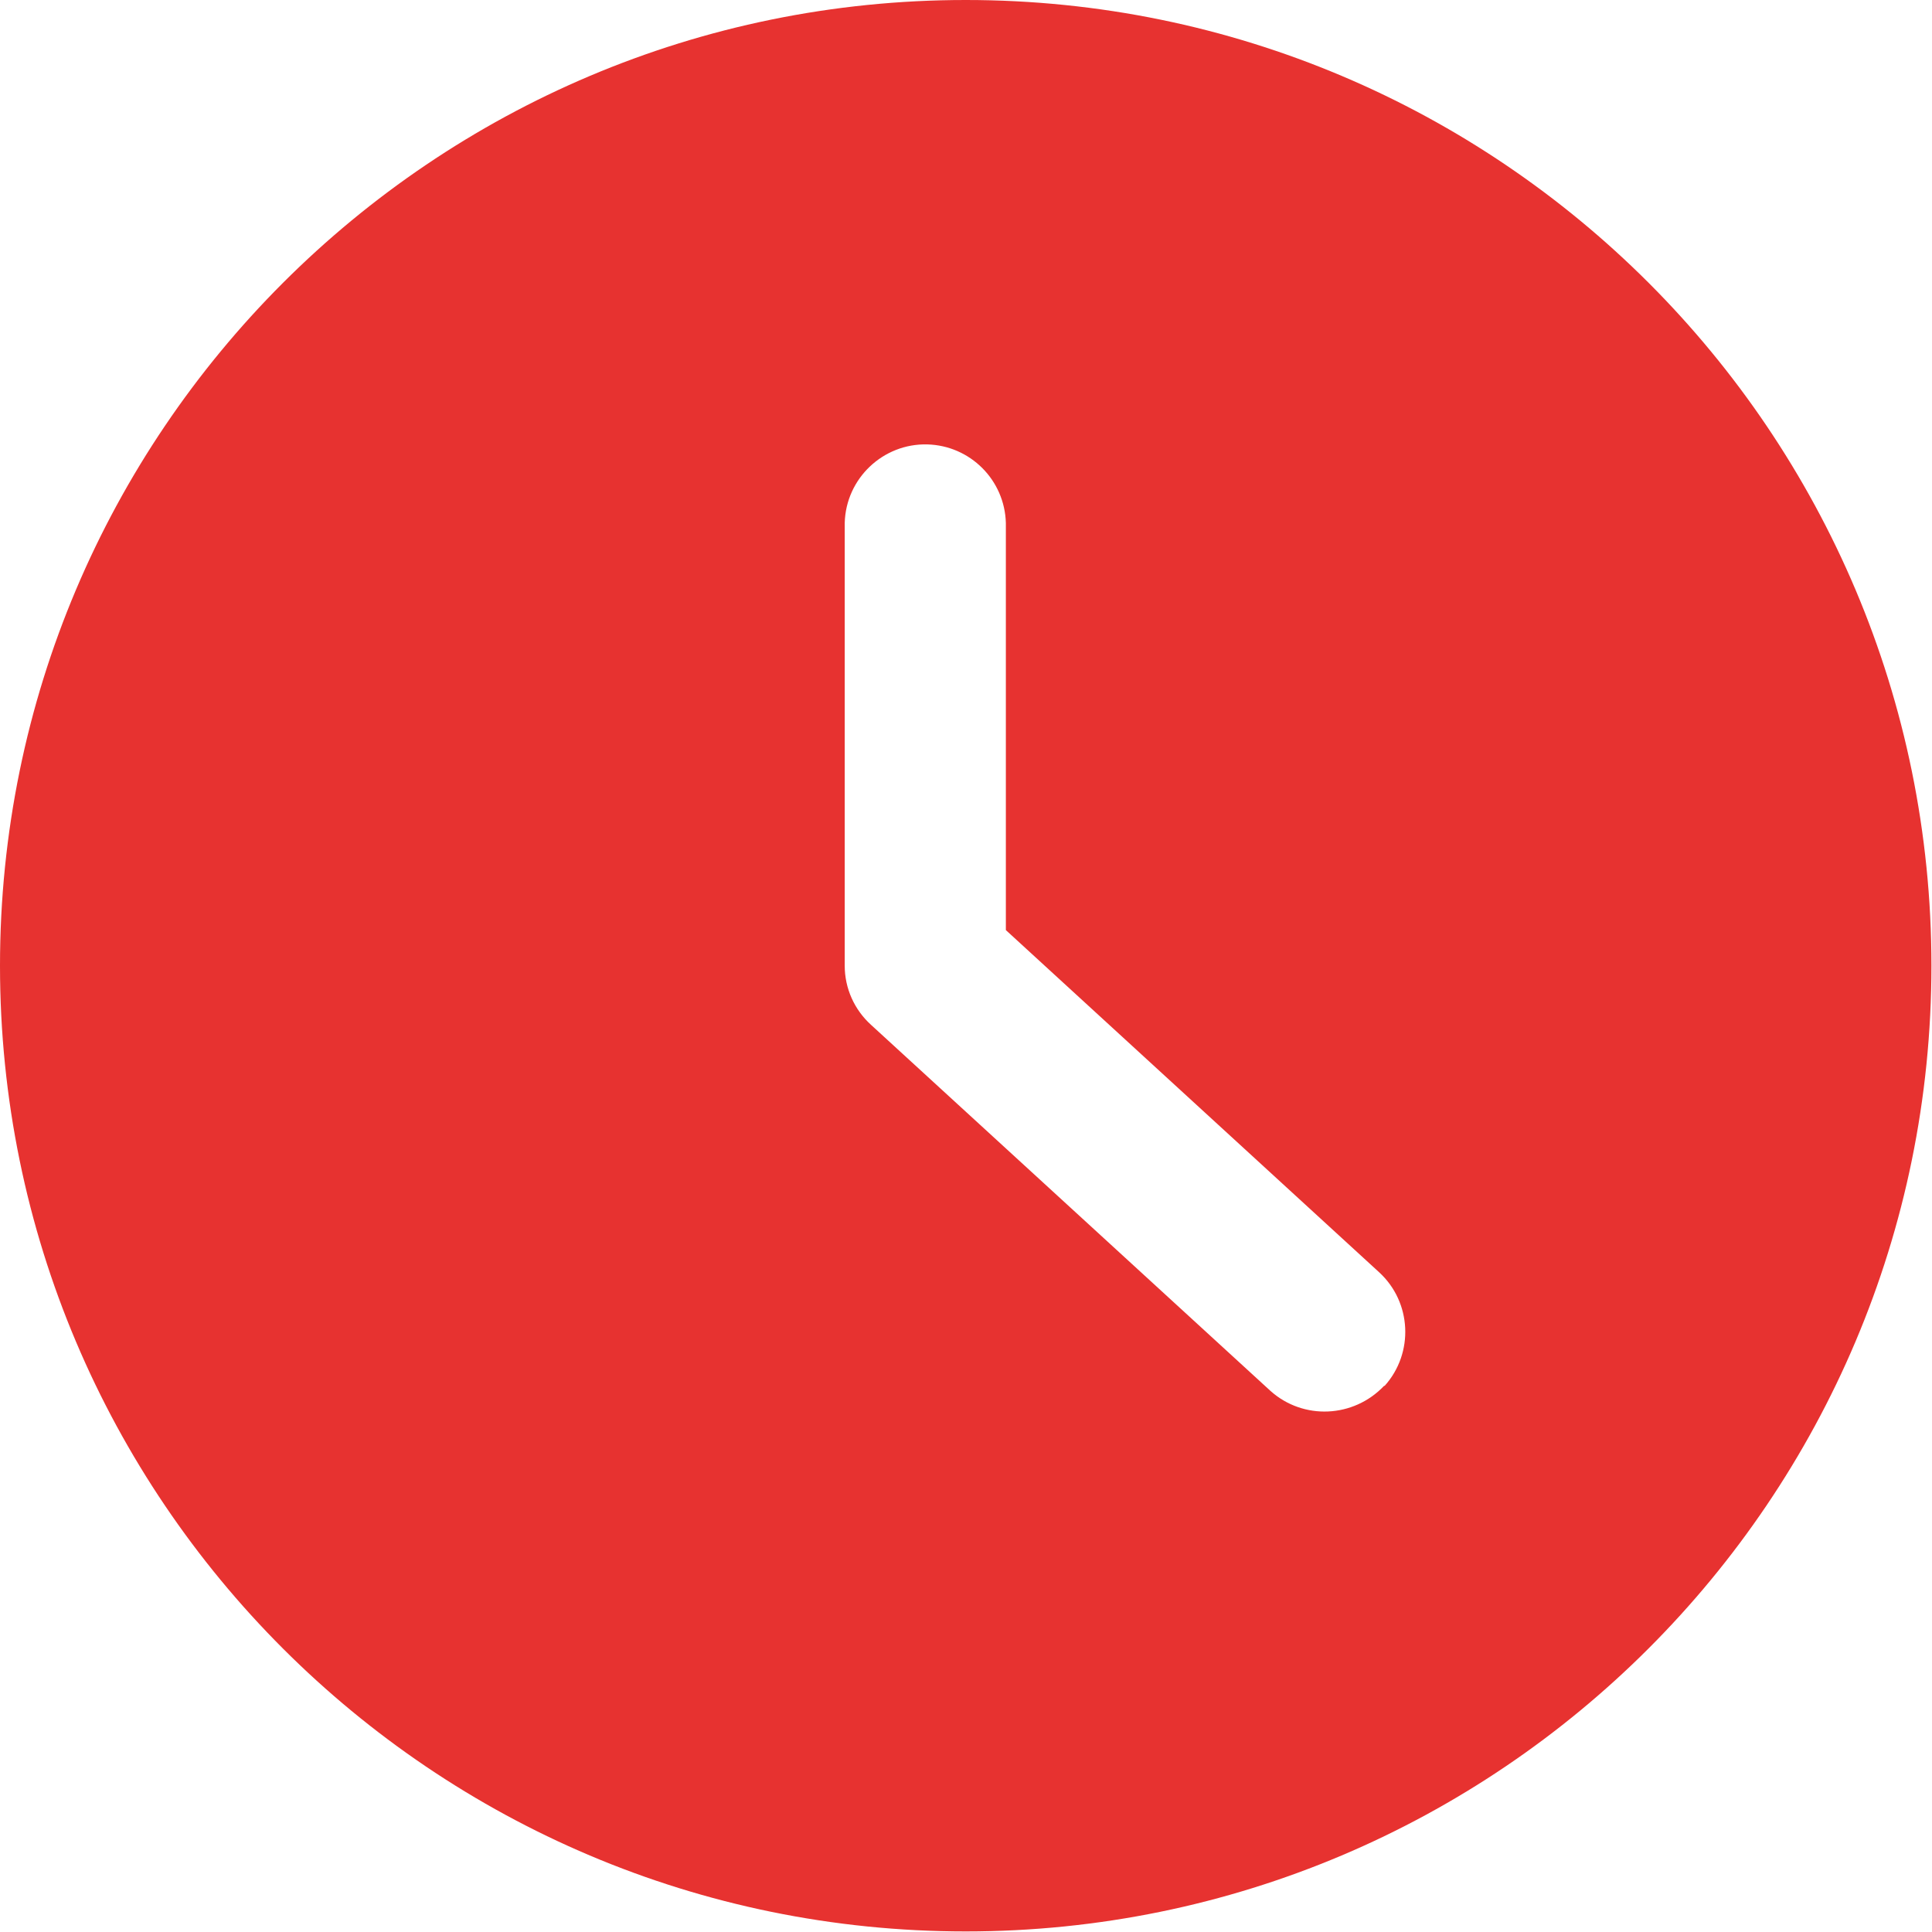<?xml version="1.0" encoding="UTF-8"?><svg id="Ebene_1" xmlns="http://www.w3.org/2000/svg" viewBox="0 0 34.17 34.17"><defs><style>.cls-1{fill:#e73230;}</style></defs><path class="cls-1" d="M17.08,0h0C7.65,0,0,7.65,0,17.08s7.65,17.08,17.08,17.08c9.43,0,17.08-7.65,17.08-17.08S26.52,0,17.08,0Zm7.4,24.51s0,0,0,0h0c-.54,.57-1.43,.61-2.01,.09l-7.06-6.47c-.3-.27-.47-.65-.47-1.05v-7.83c.02-.79,.68-1.41,1.46-1.39,.76,.02,1.37,.63,1.39,1.39v7.2l6.6,6.05c.58,.53,.62,1.43,.1,2.01Z"/></svg>